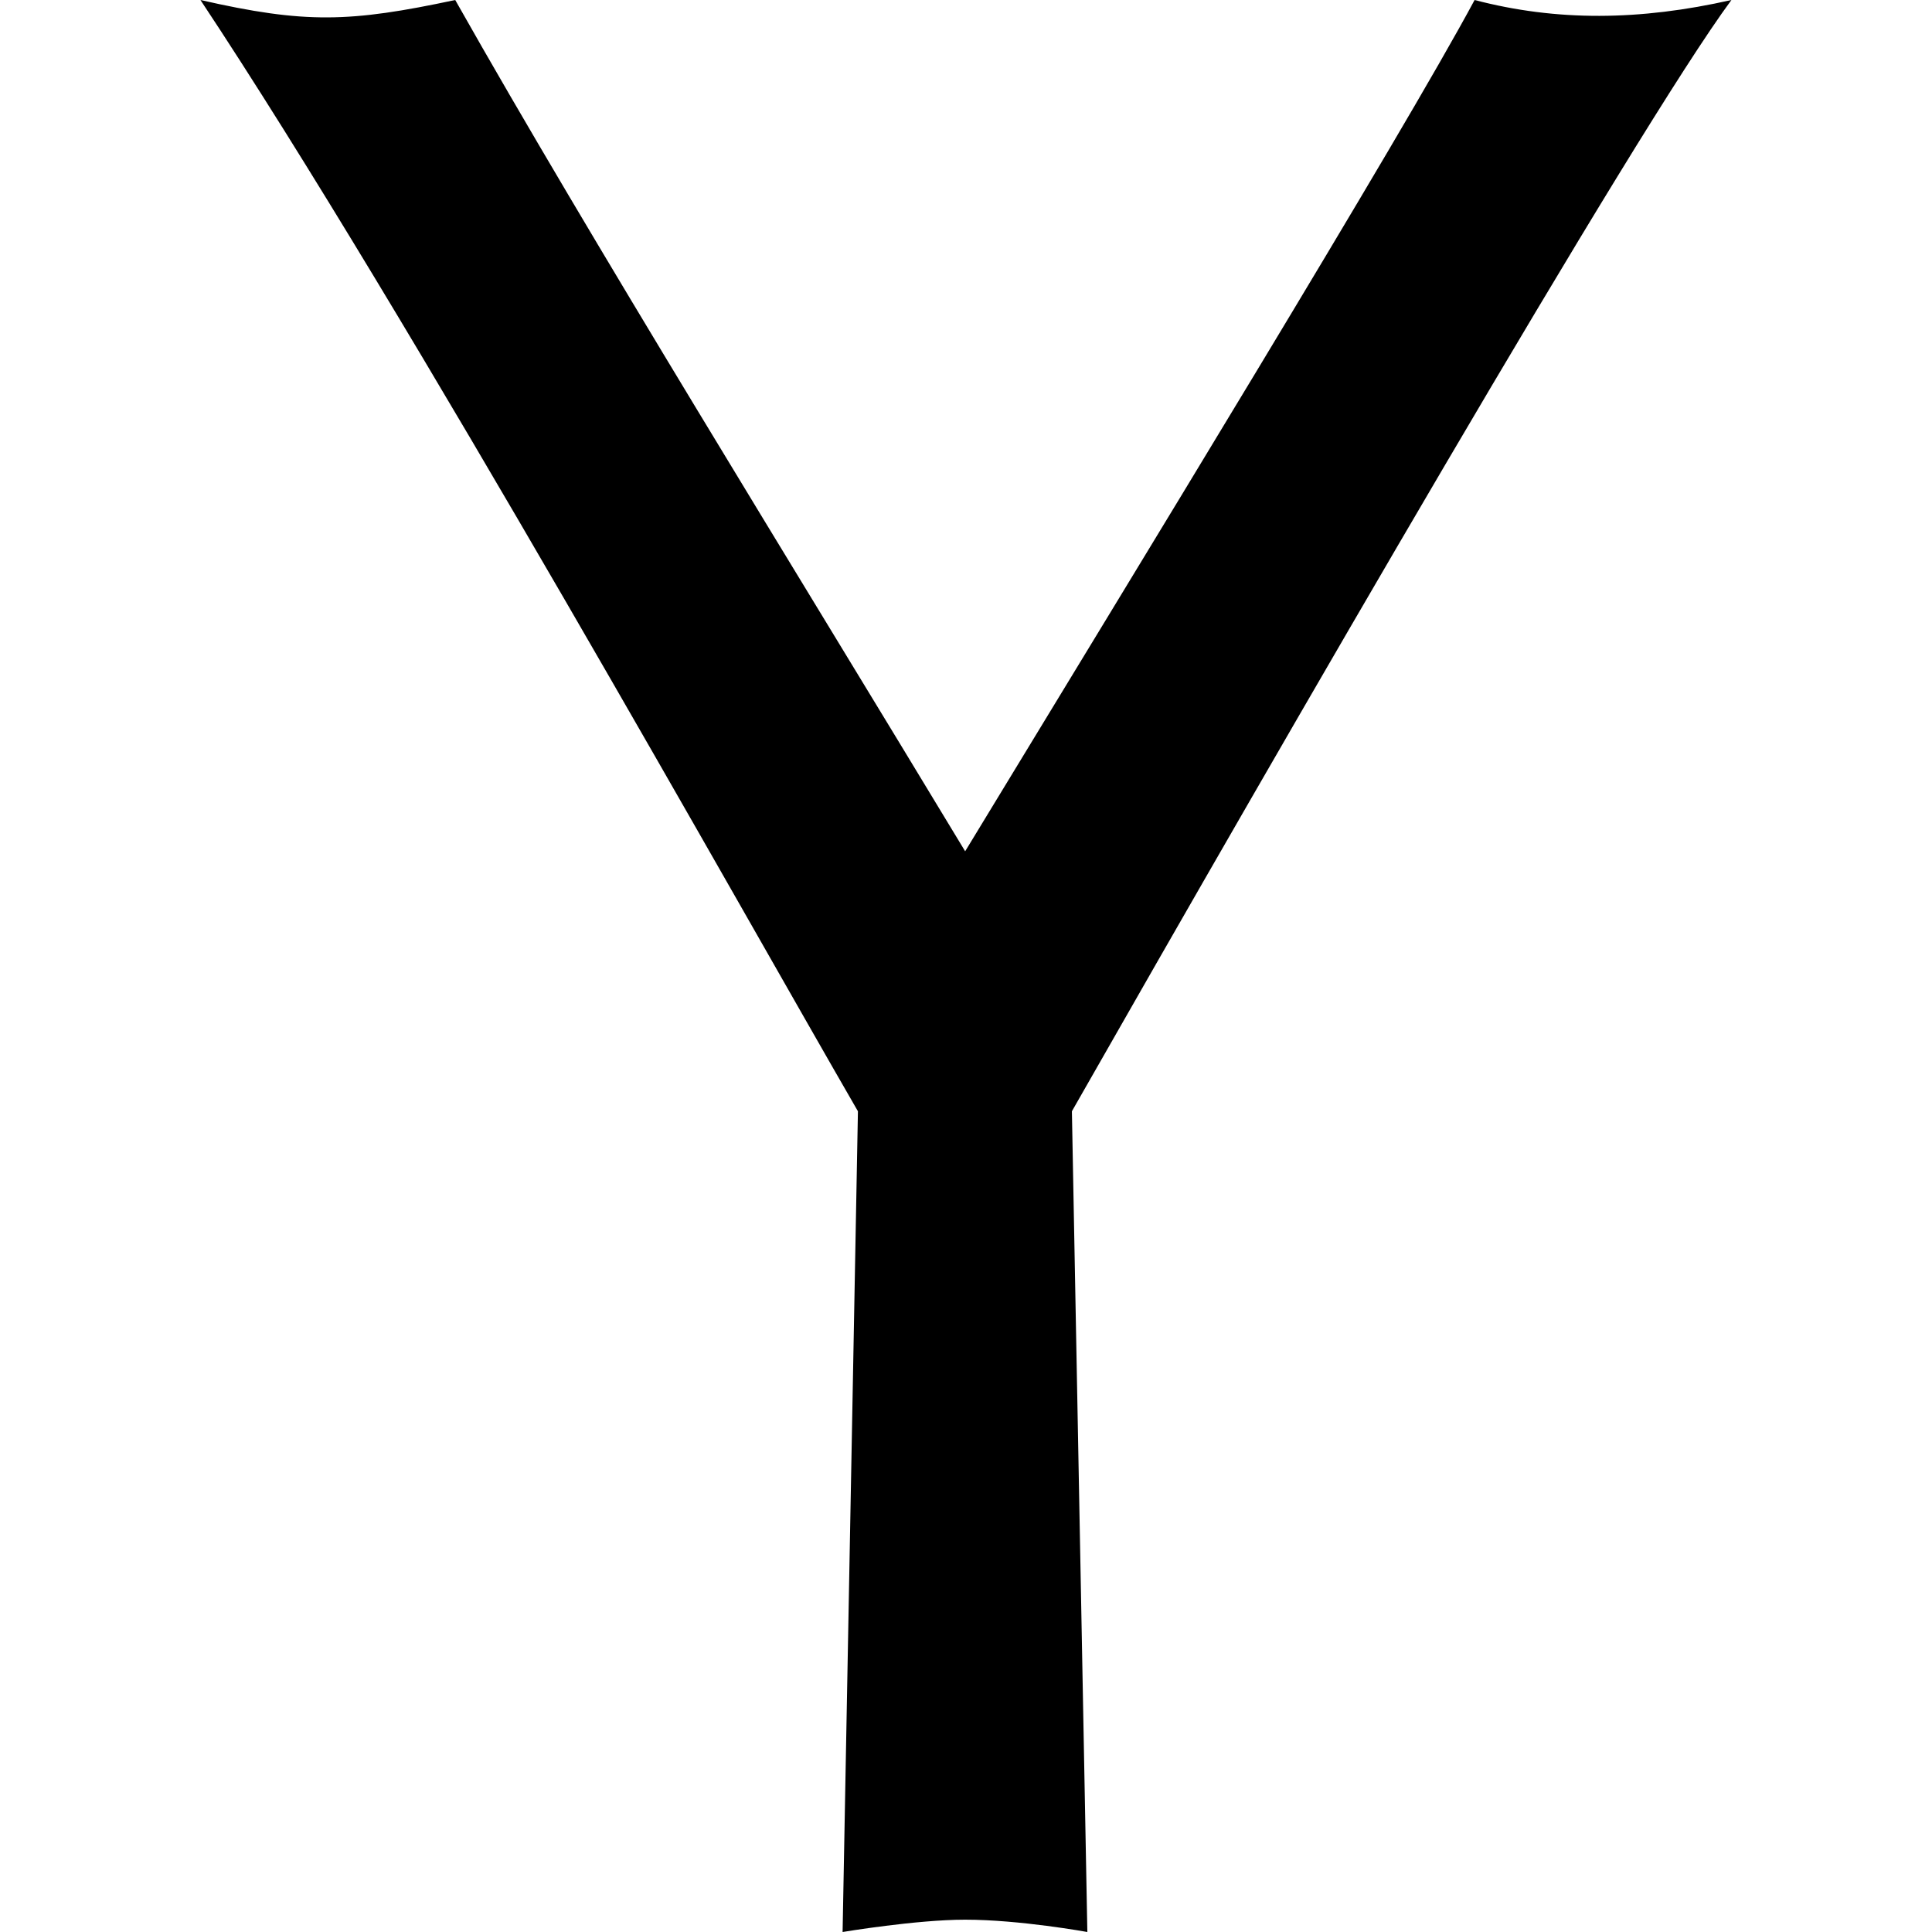 <svg xmlns="http://www.w3.org/2000/svg" fill-rule="evenodd" stroke-miterlimit="1.414" viewBox="0 0 16 16" clip-rule="evenodd" stroke-linejoin="round"><path d="M9.005 16s-.56-.102-1.012-.102c-.406 0-1.015.102-1.015.102l.127-6.797C6.162 7.573 3.39 2.607 1.66 0c.87.198 1.236.186 2.11 0l.013.023c1.102 1.95 2.786 4.67 4.21 7.027C9.4 4.734 11.612 1.118 12.212 0c.68.178 1.367.172 2.127 0-.797 1.078-3.702 6.115-5.462 9.203L9.005 16z"/></svg>